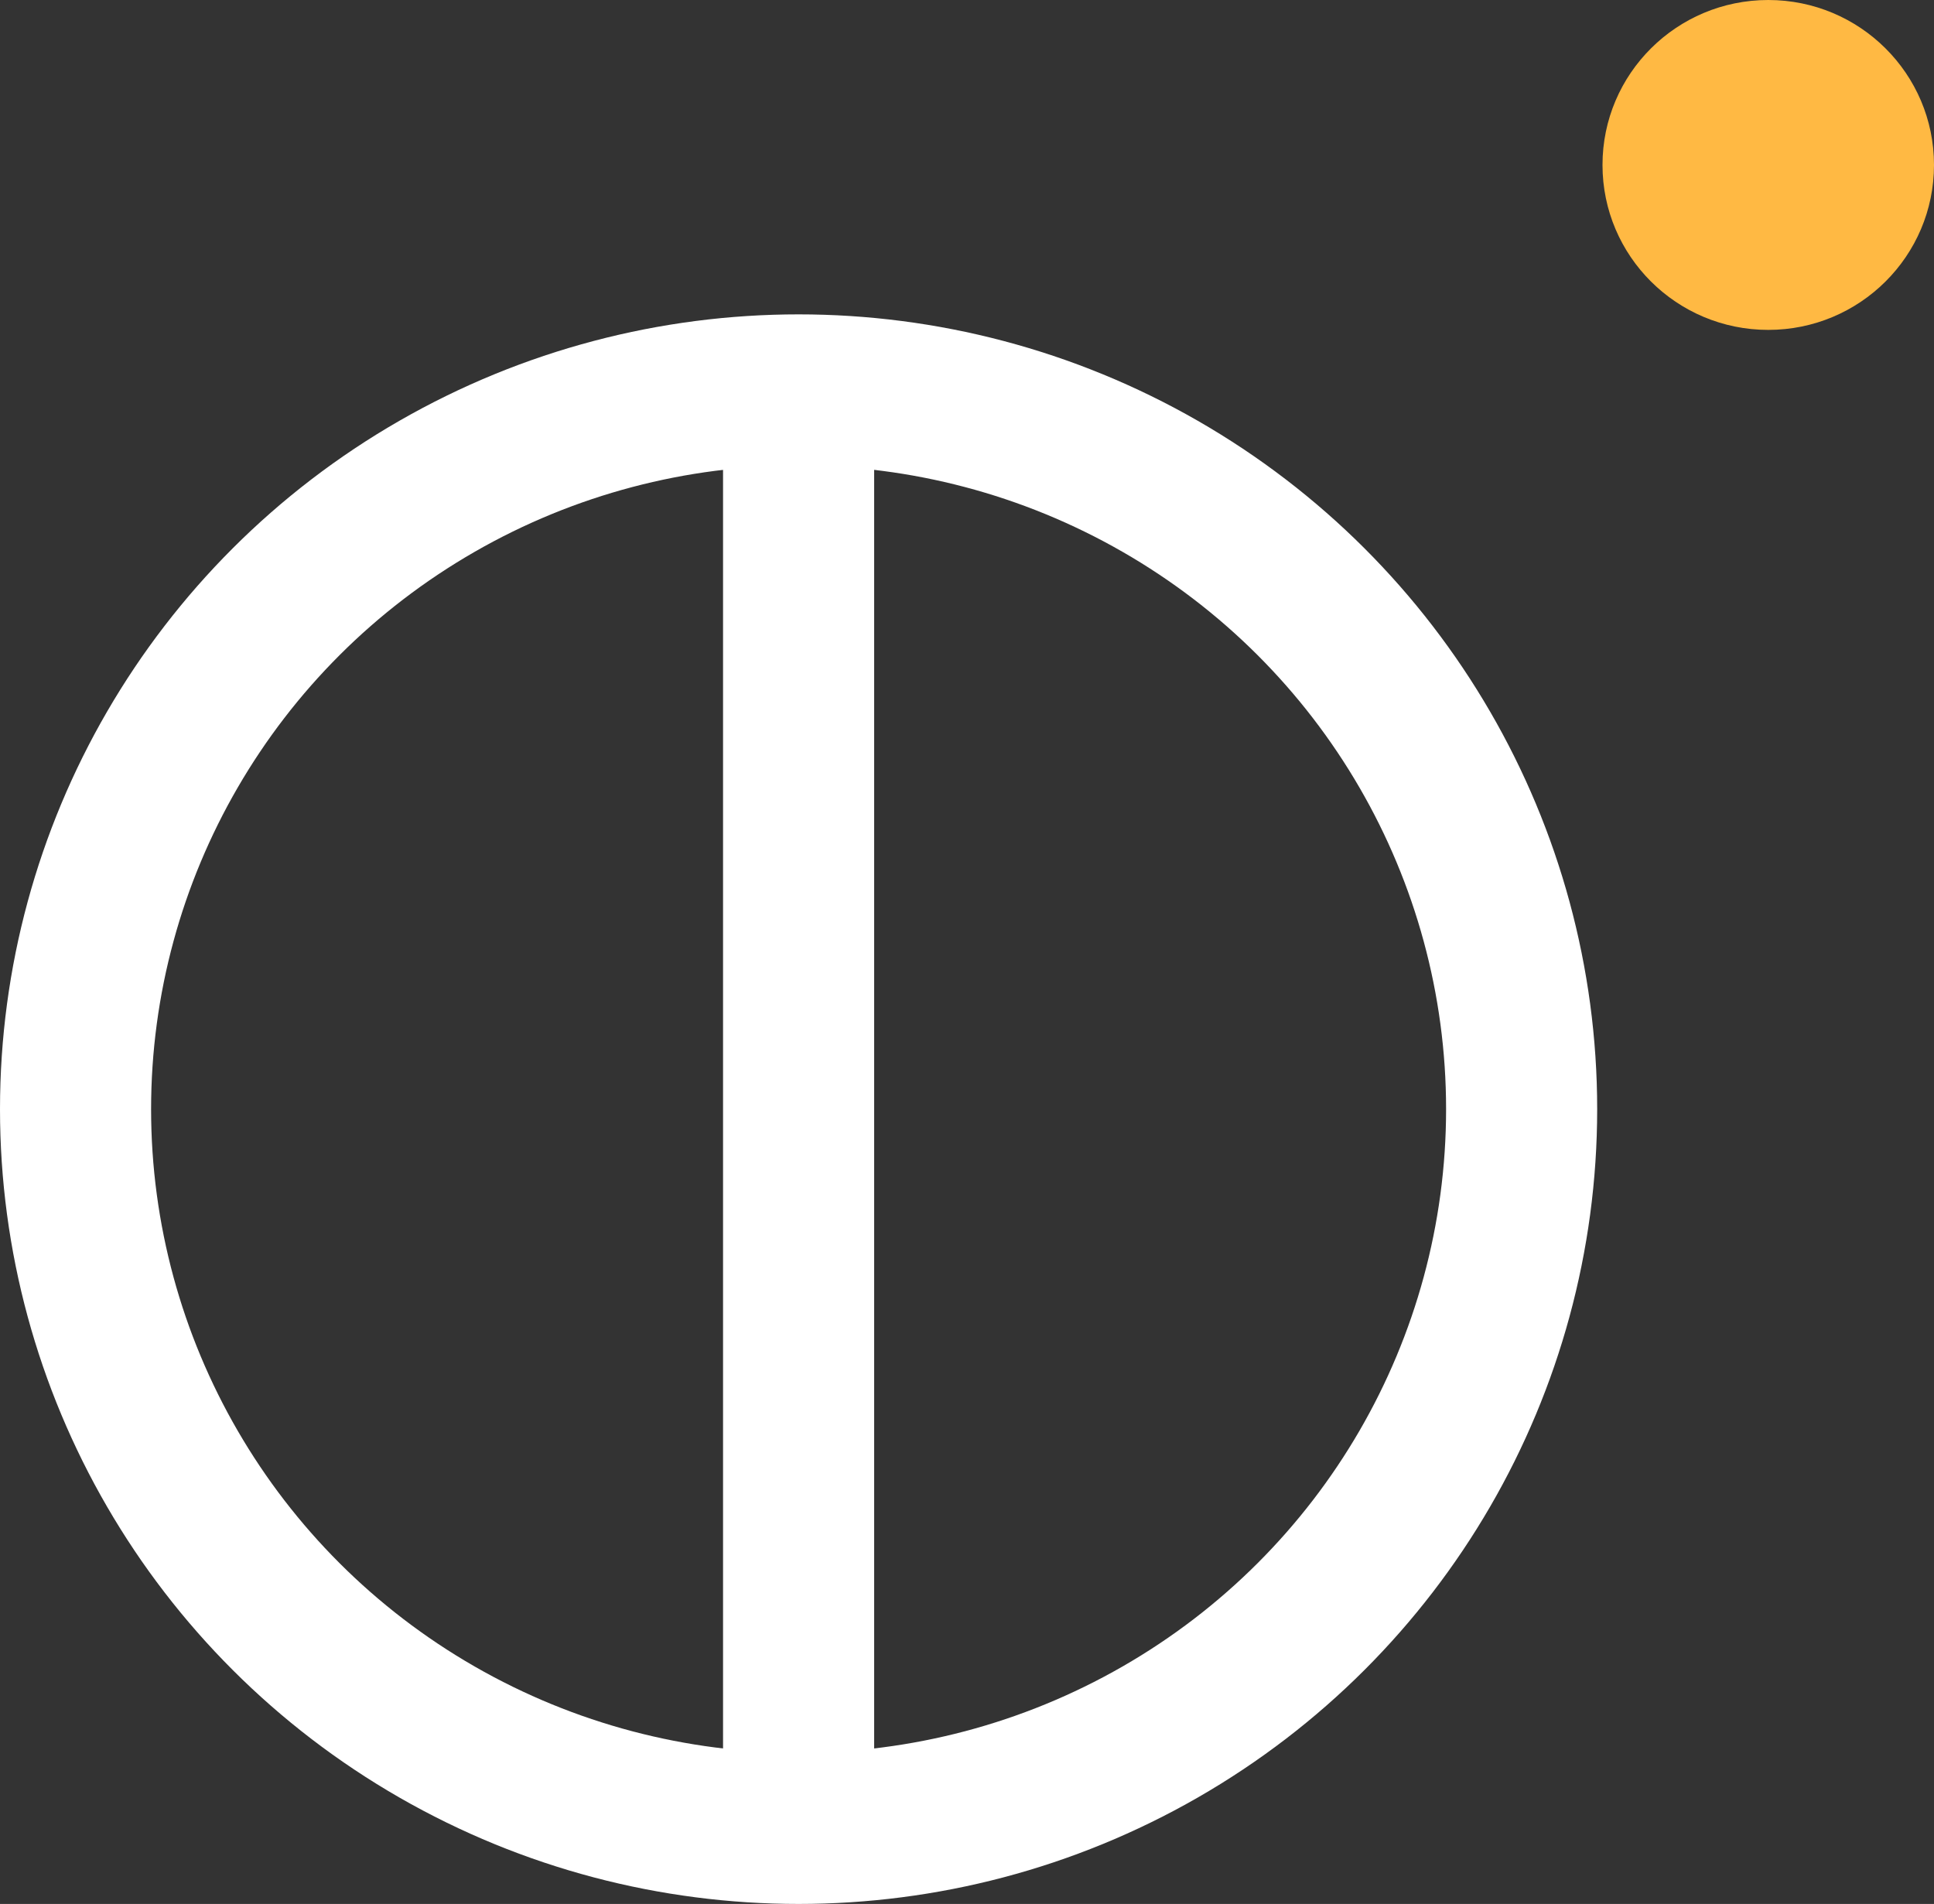 <?xml version="1.0" encoding="UTF-8"?>
<svg width="64px" height="63px" viewBox="0 0 64 63" version="1.1" xmlns="http://www.w3.org/2000/svg" xmlns:xlink="http://www.w3.org/1999/xlink">
    <rect x="0" y="0" width="64" height="63" fill="#333333" stroke="none"/>
    <title>A16B1939-D428-456A-9273-AADD9F66DB1A</title>
    <g id="Landing-page-for-proposal-documents-" stroke="none" stroke-width="1" fill="none" fill-rule="evenodd">
        <g id="BLD-landing-page-for-proposal-documents" transform="translate(-505, -1619)">
            <g id="decorative-icon-teal-copy" transform="translate(537, 1650.5) scale(-1, 1) translate(-537, -1650.5) translate(505, 1619)">
                <line x1="37.573" y1="10.898" x2="37.573" y2="58.728" id="Path-9" stroke="#FFFFFF" stroke-width="5"></line>
                <ellipse id="Oval" stroke="#FFFFFF" stroke-width="5" cx="37.573" cy="36.701" rx="23.927" ry="23.799"></ellipse>
                <ellipse id="Oval" fill="#FFB943" cx="5.485" cy="5.458" rx="5.485" ry="5.458"></ellipse>
            </g>
        </g>
    </g>
</svg>
